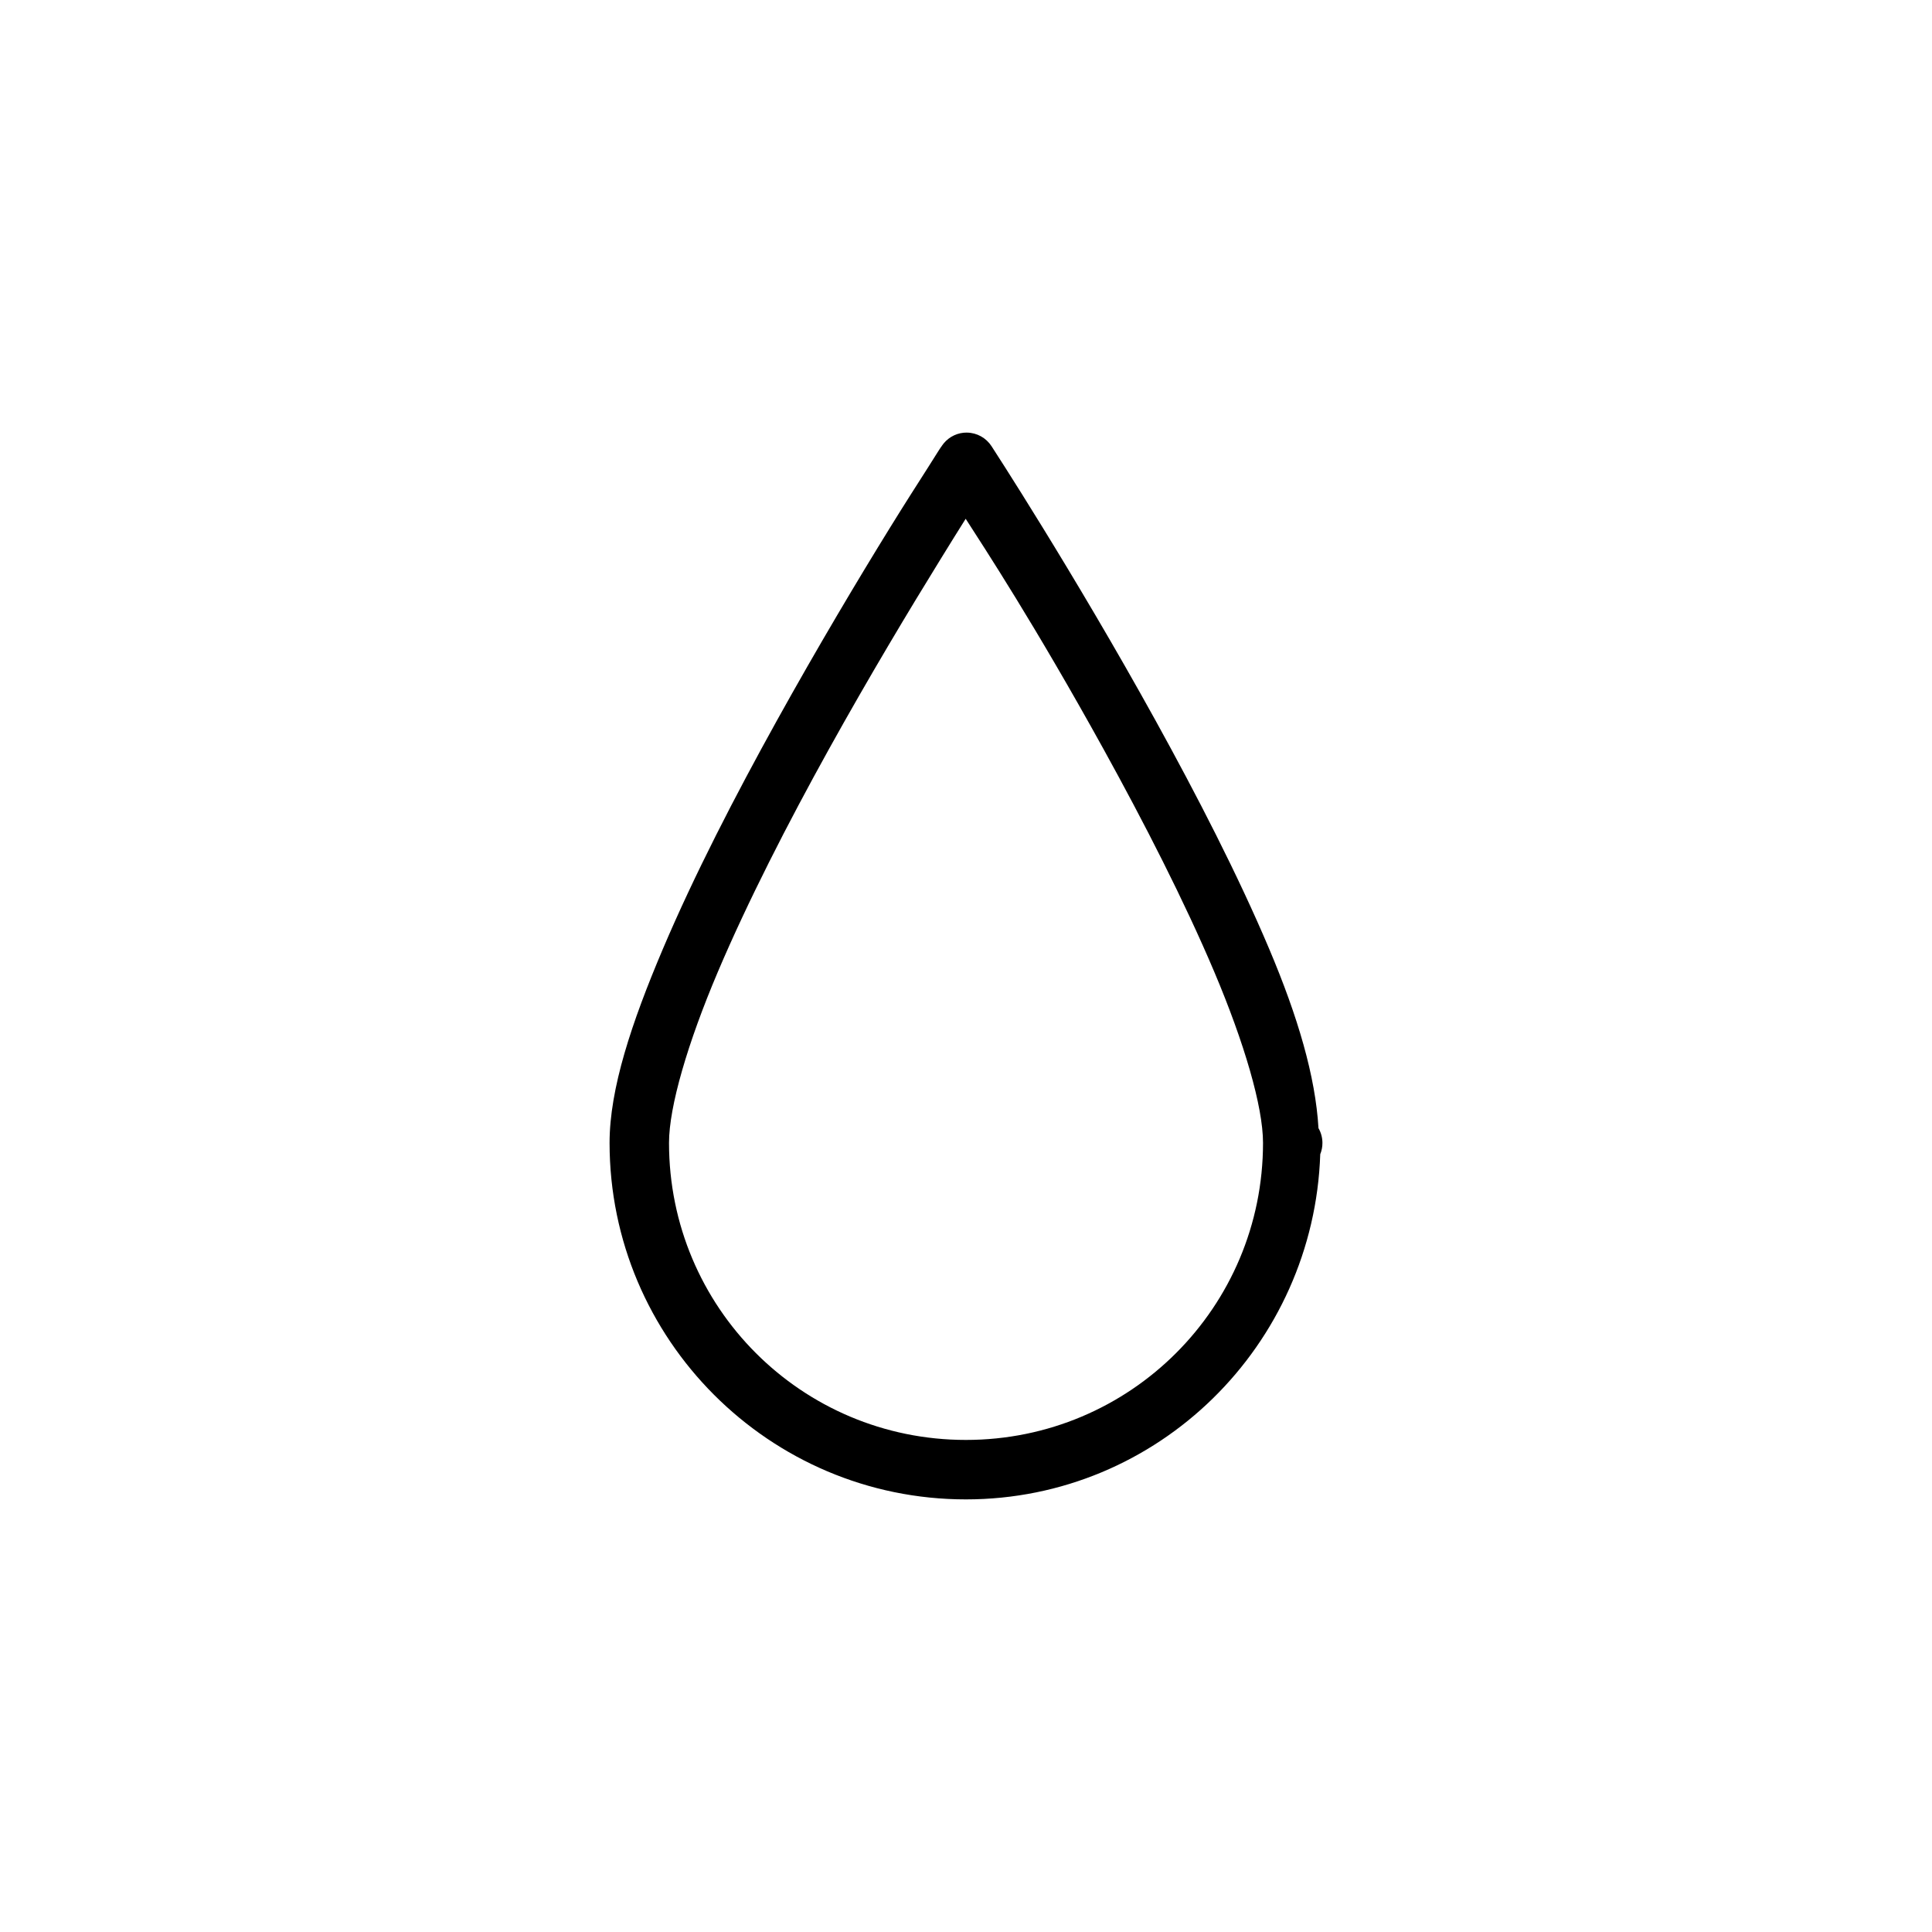 <?xml version="1.0" encoding="UTF-8"?>
<!-- Uploaded to: ICON Repo, www.iconrepo.com, Generator: ICON Repo Mixer Tools -->
<svg fill="#000000" width="800px" height="800px" version="1.1" viewBox="144 144 512 512" xmlns="http://www.w3.org/2000/svg">
 <path d="m400.26 258.64c-2.379-0.031-4.644 1.016-6.16 2.848 0 0-0.496 0.656-0.523 0.695-0.027 0.031-0.031 0.09-0.059 0.117-0.055 0.09-0.145 0.148-0.23 0.297-0.18 0.27-0.43 0.656-0.754 1.164-0.652 1.008-1.586 2.535-2.789 4.418-2.402 3.762-5.844 9.117-9.938 15.746-8.191 13.258-19.066 31.445-29.984 51.137s-21.867 40.895-30.16 60.434c-8.293 19.539-14.121 37.039-14.121 51.371 0 52.078 42.352 94.488 94.43 94.488 51.008 0 92.215-40.859 93.906-91.465h-0.004c0.391-0.957 0.59-1.984 0.582-3.019-0.004-1.367-0.363-2.711-1.047-3.894-0.801-13.688-5.426-29.457-13.074-47.535-8.273-19.555-19.219-40.789-30.102-60.492-21.77-39.406-43.465-72.695-43.465-72.695-1.43-2.215-3.875-3.57-6.508-3.606zm-0.348 22.836c5.016 7.809 18.289 28.012 36.551 61.074 10.719 19.406 21.414 40.297 29.348 59.039 7.93 18.742 12.902 35.684 12.902 45.27 0 43.57-35.172 78.738-78.738 78.738-43.57 0-78.68-35.172-78.68-78.738 0-9.582 4.953-26.484 12.902-45.211 7.949-18.727 18.652-39.59 29.402-58.98 10.754-19.395 21.543-37.336 29.637-50.441 2.781-4.5 4.644-7.531 6.684-10.75z"/>
</svg>